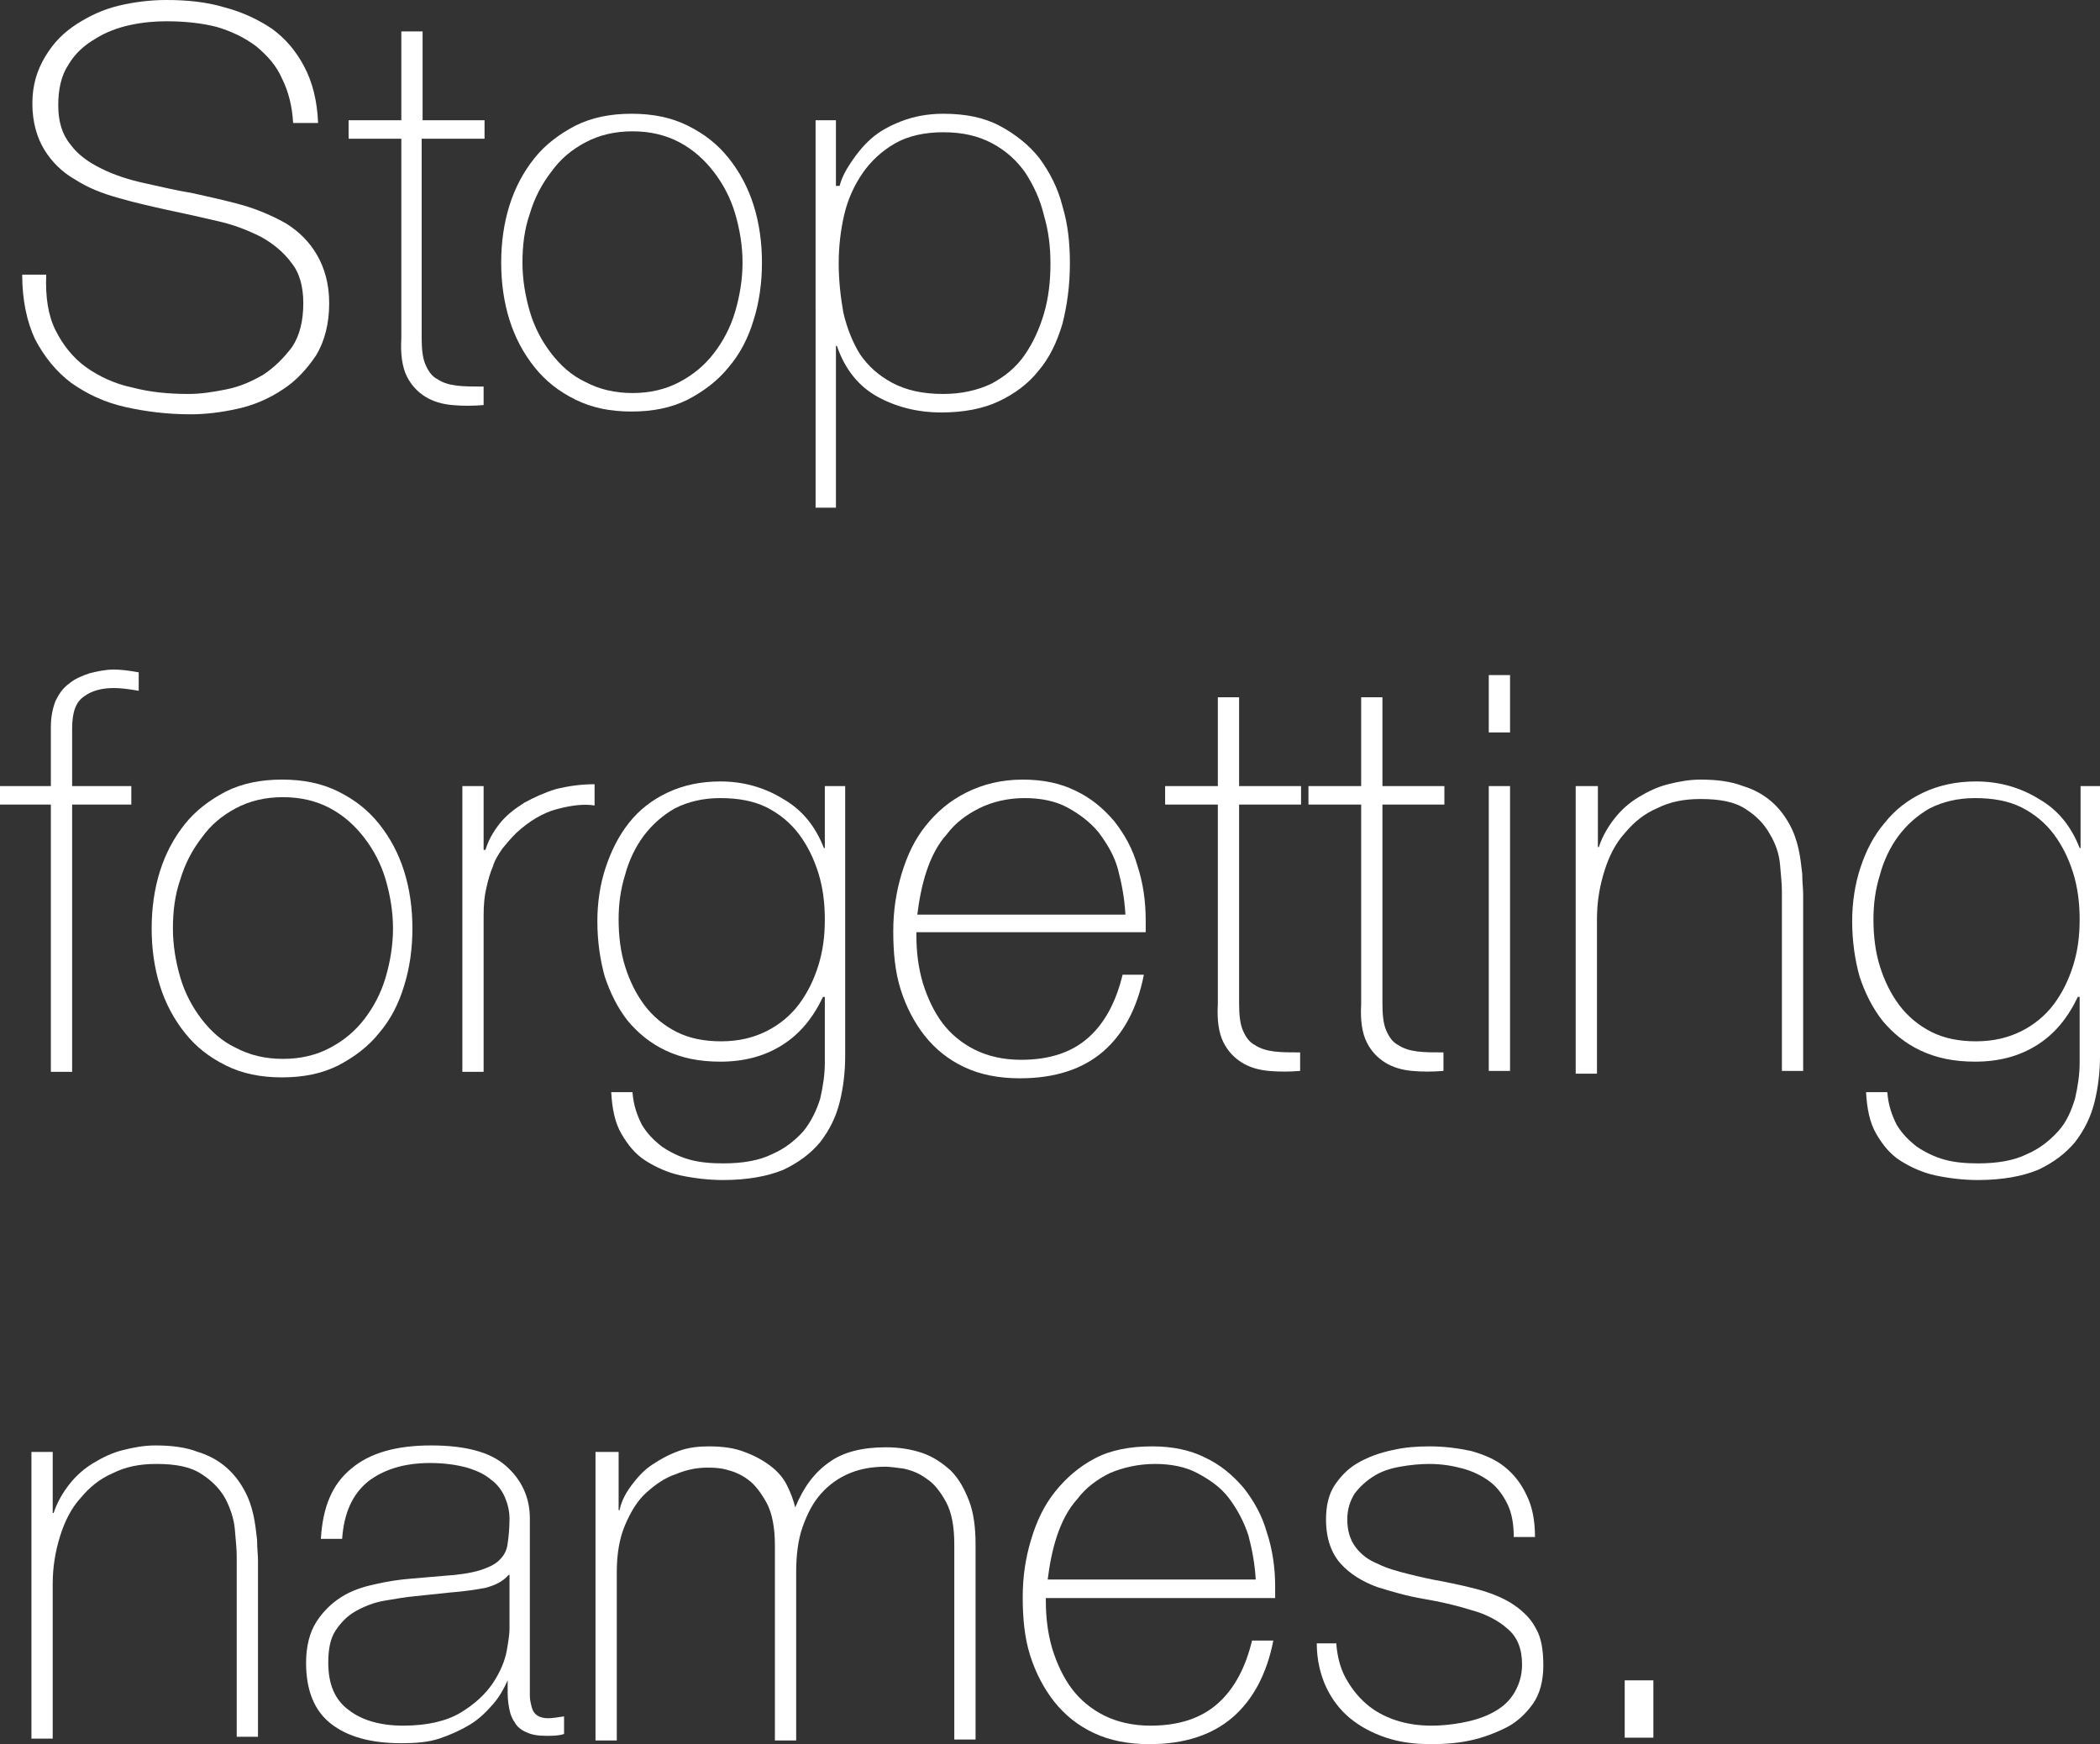 <?xml version="1.0" encoding="utf-8"?>
<!-- Generator: Adobe Illustrator 18.0.0, SVG Export Plug-In . SVG Version: 6.00 Build 0)  -->
<!DOCTYPE svg PUBLIC "-//W3C//DTD SVG 1.1//EN" "http://www.w3.org/Graphics/SVG/1.1/DTD/svg11.dtd">
<svg version="1.1" id="Layer_1" xmlns="http://www.w3.org/2000/svg" xmlns:xlink="http://www.w3.org/1999/xlink" x="0px" y="0px"
	 viewBox="0 0 227.1 188.6" enable-background="new 0 0 227.1 188.6" xml:space="preserve">
<rect x="0" y="0" width="227.1" height="188.6" fill="#333333" stroke="none"/>
<g>
	<path fill="#FFFFFF" d="M31.7,13.3c-0.1-1.8-0.5-3.4-1.2-4.8C29.9,7.1,28.9,6,27.7,5c-1.2-0.9-2.6-1.6-4.3-2.1
		C21.8,2.5,20,2.3,18,2.3c-1.2,0-2.5,0.1-3.9,0.4c-1.4,0.3-2.7,0.8-3.8,1.5C9.1,4.9,8.1,5.8,7.4,7c-0.8,1.2-1.1,2.7-1.1,4.4
		c0,1.7,0.4,3.1,1.3,4.2c0.8,1.1,1.9,1.9,3.3,2.6c1.4,0.7,2.9,1.2,4.7,1.6c1.8,0.4,3.5,0.8,5.3,1.1c1.8,0.4,3.6,0.8,5.4,1.3
		c1.7,0.5,3.3,1.2,4.7,2c1.4,0.9,2.5,2,3.3,3.4c0.8,1.4,1.3,3.1,1.3,5.2c0,2.2-0.5,4.1-1.4,5.6c-1,1.5-2.2,2.8-3.6,3.7
		c-1.5,1-3.1,1.7-4.9,2.1c-1.8,0.4-3.5,0.6-5.1,0.6c-2.5,0-4.9-0.3-7.1-0.8c-2.2-0.5-4.1-1.4-5.8-2.6c-1.6-1.2-2.9-2.8-3.9-4.7
		c-0.9-1.9-1.4-4.3-1.4-7H5c-0.1,2.4,0.2,4.4,1,6c0.8,1.6,1.9,3,3.3,4c1.4,1,3.1,1.8,5,2.2c1.9,0.5,3.9,0.7,6.1,0.7
		c1.3,0,2.6-0.2,4.1-0.5c1.5-0.3,2.8-0.9,4-1.6c1.2-0.8,2.2-1.8,3.1-3c0.8-1.2,1.2-2.8,1.2-4.7c0-1.8-0.4-3.3-1.3-4.4
		c-0.8-1.1-2-2.1-3.3-2.8c-1.4-0.7-2.9-1.3-4.7-1.7c-1.7-0.4-3.5-0.8-5.4-1.2c-1.8-0.4-3.6-0.8-5.3-1.3c-1.8-0.5-3.3-1.1-4.7-2
		c-1.4-0.8-2.5-1.9-3.3-3.2c-0.8-1.3-1.3-3-1.3-5S4,7.6,4.9,6.1c0.9-1.5,2-2.6,3.4-3.5s2.9-1.6,4.6-2C14.6,0.2,16.3,0,18,0
		c2.2,0,4.3,0.2,6.3,0.8c1.9,0.5,3.6,1.3,5.1,2.3c1.5,1.1,2.6,2.4,3.5,4.1c0.9,1.7,1.4,3.7,1.5,6.1H31.7z"/>
	<path fill="#FFFFFF" d="M52.3,15h-6.7v21.5c0,1.2,0.1,2.2,0.4,2.9c0.3,0.7,0.7,1.3,1.3,1.6c0.6,0.4,1.3,0.6,2.1,0.7
		c0.8,0.1,1.8,0.1,2.9,0.1v2c-1.2,0.1-2.3,0.1-3.4,0c-1.1-0.1-2.1-0.4-2.9-0.9c-0.8-0.5-1.5-1.2-2-2.2c-0.5-1-0.7-2.4-0.6-4.1V15
		h-5.7v-2h5.7V3.4h2.3V13h6.7V15z"/>
	<path fill="#FFFFFF" d="M54.2,28.4c0-2.2,0.3-4.3,0.9-6.2c0.6-1.9,1.5-3.6,2.7-5.1c1.2-1.5,2.7-2.6,4.4-3.5
		c1.8-0.9,3.8-1.3,6.1-1.3c2.3,0,4.3,0.4,6.1,1.3c1.8,0.9,3.2,2,4.4,3.5c1.2,1.5,2.1,3.2,2.7,5.1c0.6,1.9,0.9,4,0.9,6.2
		c0,2.2-0.3,4.3-0.9,6.2c-0.6,2-1.5,3.7-2.7,5.1c-1.2,1.5-2.7,2.6-4.4,3.5c-1.8,0.9-3.8,1.3-6.1,1.3c-2.3,0-4.3-0.4-6.1-1.3
		c-1.8-0.9-3.2-2-4.4-3.5c-1.2-1.5-2.1-3.2-2.7-5.1C54.5,32.7,54.2,30.6,54.2,28.4z M56.5,28.4c0,1.8,0.3,3.6,0.8,5.3
		c0.5,1.7,1.3,3.2,2.3,4.5c1,1.3,2.2,2.4,3.7,3.1c1.5,0.8,3.2,1.2,5.1,1.2s3.6-0.4,5.1-1.2c1.5-0.8,2.7-1.8,3.7-3.1
		c1-1.3,1.8-2.8,2.3-4.5c0.5-1.7,0.8-3.5,0.8-5.3c0-1.8-0.3-3.6-0.8-5.3c-0.5-1.7-1.3-3.2-2.3-4.5c-1-1.3-2.2-2.4-3.7-3.2
		c-1.5-0.8-3.2-1.2-5.1-1.2s-3.6,0.4-5.1,1.2c-1.5,0.8-2.7,1.8-3.7,3.2c-1,1.3-1.8,2.8-2.3,4.5C56.7,24.8,56.5,26.6,56.5,28.4z"/>
	<path fill="#FFFFFF" d="M90.6,20.1h0.2c0.2-0.8,0.6-1.6,1.2-2.5c0.6-0.9,1.3-1.8,2.2-2.6c0.9-0.8,2-1.4,3.3-1.9
		c1.3-0.5,2.8-0.8,4.5-0.8c2.4,0,4.4,0.4,6.1,1.3c1.7,0.9,3.2,2.1,4.3,3.5c1.1,1.5,2,3.2,2.5,5.2c0.6,2,0.8,4,0.8,6.2
		c0,2.4-0.3,4.5-0.8,6.5c-0.6,2-1.4,3.7-2.6,5.1c-1.1,1.4-2.6,2.5-4.3,3.3s-3.8,1.2-6.2,1.2c-2.6,0-4.9-0.6-6.9-1.7
		c-2-1.1-3.5-2.9-4.4-5.5h-0.1l0,17.5h-2.2V13h2.2V20.1z M102,42.6c2,0,3.7-0.4,5.2-1.1c1.5-0.8,2.7-1.8,3.6-3.1
		c0.9-1.3,1.6-2.8,2.1-4.5c0.5-1.7,0.7-3.5,0.7-5.4c0-1.8-0.2-3.5-0.7-5.2c-0.4-1.7-1.1-3.2-2-4.6c-0.9-1.3-2.1-2.4-3.6-3.2
		c-1.5-0.8-3.2-1.2-5.3-1.2c-2,0-3.8,0.4-5.2,1.2c-1.4,0.8-2.6,1.9-3.5,3.2c-0.9,1.3-1.6,2.8-2,4.5c-0.4,1.7-0.6,3.5-0.6,5.3
		c0,1.8,0.2,3.6,0.5,5.3c0.4,1.7,1,3.2,1.8,4.5c0.9,1.3,2,2.3,3.5,3.1C98,42.2,99.8,42.6,102,42.6z"/>
	<path fill="#FFFFFF" d="M0,87v-2h5.5v-6.4c0-1.1,0.2-2,0.5-2.8c0.4-0.8,0.8-1.4,1.5-1.9c0.6-0.5,1.3-0.8,2.2-1.1
		c0.8-0.2,1.7-0.4,2.6-0.4c0.7,0,1.6,0.1,2.7,0.3v2c-1.1-0.2-2-0.3-2.7-0.3c-1.3,0-2.4,0.3-3.2,0.9c-0.9,0.6-1.3,1.7-1.3,3.5V85h6.4
		v2H7.8v28.9H5.5V87H0z"/>
	<path fill="#FFFFFF" d="M16.4,100.4c0-2.2,0.3-4.3,0.9-6.2c0.6-1.9,1.5-3.6,2.7-5.1c1.2-1.5,2.7-2.6,4.4-3.5
		c1.8-0.9,3.8-1.3,6.1-1.3c2.3,0,4.3,0.4,6.1,1.3c1.8,0.9,3.2,2,4.4,3.5c1.2,1.5,2.1,3.2,2.7,5.1c0.6,1.9,0.9,4,0.9,6.2
		c0,2.2-0.3,4.3-0.9,6.2c-0.6,2-1.5,3.7-2.7,5.1c-1.2,1.5-2.7,2.6-4.4,3.5c-1.8,0.9-3.8,1.3-6.1,1.3c-2.3,0-4.3-0.4-6.1-1.3
		c-1.8-0.9-3.2-2-4.4-3.5c-1.2-1.5-2.1-3.2-2.7-5.1C16.7,104.7,16.4,102.6,16.4,100.4z M18.7,100.4c0,1.8,0.3,3.6,0.8,5.3
		c0.5,1.7,1.3,3.2,2.3,4.5c1,1.3,2.2,2.4,3.7,3.1c1.5,0.8,3.2,1.2,5.1,1.2s3.6-0.4,5.1-1.2c1.5-0.8,2.7-1.8,3.7-3.1
		c1-1.3,1.8-2.8,2.3-4.5c0.5-1.7,0.8-3.5,0.8-5.3c0-1.8-0.3-3.6-0.8-5.3c-0.5-1.7-1.3-3.2-2.3-4.5c-1-1.3-2.2-2.4-3.7-3.2
		c-1.5-0.8-3.2-1.2-5.1-1.2s-3.6,0.4-5.1,1.2c-1.5,0.8-2.7,1.8-3.7,3.2c-1,1.3-1.8,2.8-2.3,4.5C18.9,96.8,18.7,98.6,18.7,100.4z"/>
	<path fill="#FFFFFF" d="M52.3,91.9h0.2c0.3-1,0.8-1.9,1.5-2.8c0.7-0.9,1.6-1.6,2.7-2.3c1.1-0.6,2.2-1.1,3.5-1.5
		c1.3-0.3,2.6-0.5,4.1-0.5v2.3c-1.2-0.2-2.6,0-4.1,0.4c-1.5,0.4-3,1.3-4.4,2.6c-0.6,0.6-1.1,1.2-1.5,1.7c-0.4,0.6-0.8,1.2-1,1.9
		c-0.3,0.7-0.5,1.4-0.7,2.3c-0.2,0.8-0.3,1.8-0.3,3v16.9H50V85h2.3V91.9z"/>
	<path fill="#FFFFFF" d="M91.4,85v29.2c0,1.7-0.2,3.4-0.6,5c-0.4,1.6-1.1,3-2.1,4.3c-1,1.2-2.3,2.2-4,3c-1.7,0.7-3.9,1.1-6.5,1.1
		c-1.6,0-3.2-0.2-4.6-0.5c-1.4-0.3-2.7-0.9-3.8-1.6c-1.1-0.7-1.9-1.7-2.6-2.9c-0.7-1.2-1-2.7-1.1-4.5h2.3c0.1,1.4,0.5,2.5,1,3.5
		c0.6,1,1.3,1.7,2.2,2.4c0.9,0.6,1.9,1.1,3,1.4c1.1,0.3,2.3,0.4,3.6,0.4c2.1,0,3.9-0.3,5.3-1c1.4-0.6,2.5-1.5,3.4-2.5
		c0.8-1,1.4-2.2,1.8-3.5c0.3-1.3,0.5-2.6,0.5-3.9v-7.1H89c-1.1,2.3-2.5,4-4.4,5.2c-1.9,1.2-4.1,1.8-6.7,1.8c-2.3,0-4.2-0.4-5.9-1.2
		c-1.7-0.8-3-1.9-4.1-3.2c-1.1-1.4-1.9-3-2.5-4.8c-0.5-1.8-0.8-3.8-0.8-6c0-2,0.3-4,0.9-5.8c0.6-1.8,1.4-3.4,2.5-4.8
		c1.1-1.4,2.5-2.5,4.2-3.3c1.7-0.8,3.6-1.2,5.7-1.2c2.4,0,4.7,0.6,6.8,1.9c2.1,1.2,3.5,3,4.4,5.3h0.1V85H91.4z M77.9,86.3
		c-1.9,0-3.5,0.4-4.9,1.1c-1.4,0.8-2.5,1.8-3.4,3c-0.9,1.2-1.6,2.7-2,4.2c-0.5,1.6-0.7,3.2-0.7,4.8c0,1.8,0.2,3.5,0.7,5.1
		c0.5,1.6,1.2,3,2.1,4.2c0.9,1.2,2.1,2.2,3.5,2.9c1.4,0.7,3,1,4.8,1c1.9,0,3.5-0.4,4.9-1.1c1.4-0.7,2.6-1.7,3.5-2.9
		c0.9-1.2,1.6-2.6,2.1-4.2c0.5-1.6,0.7-3.2,0.7-5c0-1.7-0.2-3.4-0.7-5c-0.5-1.6-1.2-3-2.1-4.2c-0.9-1.2-2.1-2.2-3.5-2.9
		C81.5,86.6,79.8,86.3,77.9,86.3z"/>
	<path fill="#FFFFFF" d="M99.1,100.7v0.4c0,1.8,0.2,3.5,0.7,5.2c0.5,1.6,1.2,3.1,2.1,4.3c0.9,1.2,2.1,2.2,3.5,2.9
		c1.4,0.7,3.1,1.1,5,1.1c3.1,0,5.5-0.8,7.3-2.4c1.8-1.6,3-3.9,3.7-6.8h2.3c-0.7,3.6-2.2,6.4-4.4,8.3s-5.2,2.9-9,2.9
		c-2.3,0-4.3-0.4-6-1.2c-1.7-0.8-3.1-1.9-4.3-3.4c-1.1-1.4-2-3.1-2.6-5c-0.6-1.9-0.8-4-0.8-6.3c0-2.2,0.3-4.2,0.9-6.2
		c0.6-2,1.4-3.7,2.6-5.2c1.2-1.5,2.6-2.7,4.4-3.6s3.8-1.4,6.1-1.4c2.2,0,4.1,0.4,5.7,1.2c1.7,0.8,3,1.9,4.2,3.3c1.1,1.4,2,3,2.5,4.8
		c0.6,1.8,0.9,3.8,0.9,5.9c0,0.2,0,0.4,0,0.7c0,0.3,0,0.5,0,0.6H99.1z M121.7,98.8c-0.1-1.7-0.4-3.3-0.8-4.8s-1.2-2.8-2.1-4
		c-0.9-1.1-2.1-2-3.4-2.7c-1.3-0.7-2.9-1-4.6-1c-1.8,0-3.5,0.4-4.9,1.1c-1.4,0.7-2.6,1.6-3.5,2.8c-1,1.1-1.7,2.5-2.2,4
		c-0.5,1.5-0.8,3.1-1,4.7H121.7z"/>
	<path fill="#FFFFFF" d="M140.7,87H134v21.5c0,1.2,0.1,2.2,0.4,2.9c0.3,0.7,0.7,1.3,1.3,1.6c0.6,0.4,1.3,0.6,2.1,0.7
		c0.8,0.1,1.8,0.1,2.8,0.1v2c-1.2,0.1-2.3,0.1-3.4,0c-1.1-0.1-2.1-0.4-2.9-0.9c-0.8-0.5-1.5-1.2-2-2.2c-0.5-1-0.7-2.4-0.6-4.1V87
		H126v-2h5.7v-9.6h2.3V85h6.7V87z"/>
	<path fill="#FFFFFF" d="M156.2,87h-6.7v21.5c0,1.2,0.1,2.2,0.4,2.9c0.3,0.7,0.7,1.3,1.3,1.6c0.6,0.4,1.3,0.6,2.1,0.7
		c0.8,0.1,1.8,0.1,2.8,0.1v2c-1.2,0.1-2.3,0.1-3.4,0c-1.1-0.1-2.1-0.4-2.9-0.9c-0.8-0.5-1.5-1.2-2-2.2c-0.5-1-0.7-2.4-0.6-4.1V87
		h-5.7v-2h5.7v-9.6h2.3V85h6.7V87z"/>
	<path fill="#FFFFFF" d="M161,79.2V73h2.3v6.2H161z M161,115.9V85h2.3v30.8H161z"/>
	<path fill="#FFFFFF" d="M170.5,85h2.3v6.6h0.1c0.4-1.2,1-2.2,1.7-3.1s1.6-1.7,2.6-2.3c1-0.6,2-1.1,3.2-1.4c1.2-0.3,2.3-0.5,3.5-0.5
		c1.8,0,3.3,0.2,4.6,0.7c1.3,0.4,2.3,1,3.1,1.7c0.8,0.7,1.4,1.5,1.9,2.4c0.5,0.9,0.8,1.8,1,2.7c0.2,0.9,0.3,1.8,0.4,2.7
		c0,0.9,0.1,1.6,0.1,2.2v19.1h-2.3V96.4c0-0.8-0.1-1.7-0.2-2.9c-0.1-1.2-0.5-2.3-1.1-3.3c-0.6-1.1-1.5-2-2.6-2.7
		c-1.2-0.8-2.8-1.1-4.9-1.1c-1.8,0-3.3,0.3-4.7,1c-1.4,0.6-2.5,1.5-3.5,2.7c-1,1.1-1.7,2.5-2.2,4.1c-0.5,1.6-0.8,3.3-0.8,5.2v16.7
		h-2.3V85z"/>
	<path fill="#FFFFFF" d="M227.1,85v29.2c0,1.7-0.2,3.4-0.6,5c-0.4,1.6-1.1,3-2.1,4.3c-1,1.2-2.3,2.2-4,3c-1.7,0.7-3.9,1.1-6.5,1.1
		c-1.6,0-3.2-0.2-4.6-0.5c-1.4-0.3-2.7-0.9-3.8-1.6c-1.1-0.7-1.9-1.7-2.6-2.9c-0.7-1.2-1-2.7-1.1-4.5h2.3c0.1,1.4,0.5,2.5,1,3.5
		c0.6,1,1.3,1.7,2.2,2.4c0.9,0.6,1.9,1.1,3,1.4c1.1,0.3,2.3,0.4,3.6,0.4c2.1,0,3.9-0.3,5.3-1c1.4-0.6,2.5-1.5,3.4-2.5
		s1.4-2.2,1.8-3.5c0.3-1.3,0.5-2.6,0.5-3.9v-7.1h-0.2c-1.1,2.3-2.5,4-4.4,5.2c-1.9,1.2-4.1,1.8-6.7,1.8c-2.3,0-4.2-0.4-5.9-1.2
		c-1.7-0.8-3-1.9-4.1-3.2c-1.1-1.4-1.9-3-2.5-4.8c-0.5-1.8-0.8-3.8-0.8-6c0-2,0.3-4,0.9-5.8c0.6-1.8,1.4-3.4,2.6-4.8
		c1.1-1.4,2.5-2.5,4.2-3.3c1.7-0.8,3.6-1.2,5.7-1.2c2.4,0,4.7,0.6,6.8,1.9c2.1,1.2,3.5,3,4.4,5.3h0.1V85H227.1z M213.6,86.3
		c-1.9,0-3.5,0.4-4.9,1.1c-1.4,0.8-2.5,1.8-3.4,3c-0.9,1.2-1.6,2.7-2,4.2c-0.5,1.6-0.7,3.2-0.7,4.8c0,1.8,0.2,3.5,0.7,5.1
		c0.5,1.6,1.2,3,2.1,4.2c0.9,1.2,2.1,2.2,3.5,2.9c1.4,0.7,3,1,4.8,1c1.9,0,3.5-0.4,4.9-1.1c1.4-0.7,2.6-1.7,3.5-2.9
		c0.9-1.2,1.6-2.6,2.1-4.2c0.5-1.6,0.7-3.2,0.7-5c0-1.7-0.2-3.4-0.7-5c-0.5-1.6-1.2-3-2.1-4.2c-0.9-1.2-2.1-2.2-3.5-2.9
		S215.5,86.3,213.6,86.3z"/>
	<path fill="#FFFFFF" d="M3.4,157h2.3v6.6h0.1c0.4-1.2,1-2.2,1.7-3.1c0.7-0.9,1.6-1.7,2.6-2.3c1-0.6,2-1.1,3.2-1.4
		c1.2-0.3,2.3-0.5,3.5-0.5c1.8,0,3.3,0.2,4.6,0.7c1.3,0.4,2.3,1,3.1,1.7c0.8,0.7,1.4,1.5,1.9,2.4c0.5,0.9,0.8,1.8,1,2.7
		c0.2,0.9,0.3,1.8,0.4,2.7c0,0.9,0.1,1.6,0.1,2.2v19.1h-2.3v-19.5c0-0.8-0.1-1.7-0.2-2.9c-0.1-1.2-0.5-2.3-1-3.3
		c-0.6-1.1-1.5-2-2.6-2.7c-1.2-0.8-2.8-1.1-4.9-1.1c-1.8,0-3.3,0.3-4.7,1c-1.4,0.6-2.5,1.5-3.5,2.7c-1,1.1-1.7,2.5-2.2,4.1
		c-0.5,1.6-0.8,3.3-0.8,5.2v16.7H3.4V157z"/>
	<path fill="#FFFFFF" d="M55,181.7h-0.1c-0.4,0.9-0.9,1.8-1.6,2.6c-0.7,0.8-1.5,1.6-2.5,2.2c-1,0.6-2.1,1.1-3.3,1.5
		c-1.2,0.4-2.6,0.5-4.1,0.5c-3.3,0-5.8-0.7-7.6-2.1c-1.8-1.4-2.7-3.6-2.7-6.6c0-1.8,0.4-3.3,1.1-4.4c0.7-1.1,1.6-2,2.7-2.7
		c1.1-0.7,2.3-1.1,3.7-1.4c1.3-0.3,2.6-0.5,3.9-0.6l3.5-0.3c1.6-0.1,2.9-0.3,3.9-0.6c0.9-0.3,1.6-0.6,2.1-1.1s0.8-1,0.9-1.8
		c0.1-0.7,0.2-1.6,0.2-2.7c0-0.8-0.2-1.6-0.5-2.3c-0.3-0.7-0.8-1.4-1.5-1.9c-0.7-0.6-1.6-1-2.6-1.3c-1.1-0.3-2.4-0.5-4-0.5
		c-2.8,0-5,0.7-6.7,2c-1.7,1.4-2.6,3.4-2.8,6.2h-2.3c0.2-3.4,1.2-5.9,3.3-7.6c2-1.7,4.9-2.5,8.6-2.5c3.7,0,6.4,0.7,8.1,2.2
		c1.7,1.5,2.6,3.4,2.6,5.7v17.9c0,0.4,0,0.9,0,1.3c0,0.4,0.1,0.8,0.2,1.2c0.1,0.4,0.3,0.7,0.6,0.9c0.3,0.2,0.7,0.3,1.2,0.3
		c0.4,0,1-0.1,1.7-0.2v1.9c-0.6,0.2-1.2,0.2-1.9,0.2c-0.9,0-1.6-0.1-2.2-0.4c-0.5-0.2-1-0.6-1.2-1c-0.3-0.4-0.5-0.9-0.6-1.4
		c-0.1-0.5-0.2-1.1-0.2-1.8V181.7z M55,170.3c-0.6,0.7-1.4,1.1-2.5,1.4c-1.1,0.2-2.4,0.4-3.8,0.5l-3.8,0.4c-1.1,0.1-2.2,0.3-3.4,0.5
		c-1.1,0.2-2.1,0.6-3,1.1c-0.9,0.5-1.6,1.2-2.2,2.1c-0.6,0.9-0.8,2.1-0.8,3.5c0,2.3,0.7,4,2.2,5.1c1.4,1.1,3.4,1.7,5.9,1.7
		c2.6,0,4.7-0.5,6.2-1.4c1.5-0.9,2.7-2,3.5-3.2c0.8-1.2,1.3-2.4,1.5-3.5c0.2-1.1,0.3-1.9,0.3-2.3V170.3z"/>
	<path fill="#FFFFFF" d="M64.6,157h2.3v6.3H67c0.2-1,0.7-1.9,1.3-2.7s1.3-1.6,2.2-2.2c0.9-0.6,1.8-1.1,2.9-1.5
		c1.1-0.4,2.2-0.5,3.3-0.5c1.5,0,2.8,0.2,3.8,0.6c1.1,0.4,2,0.9,2.8,1.5c0.8,0.6,1.4,1.3,1.8,2.1c0.4,0.8,0.7,1.6,0.9,2.4H86
		c0.9-2.2,2.1-3.8,3.7-4.9c1.5-1.1,3.6-1.6,6.1-1.6c1.4,0,2.7,0.2,3.9,0.6c1.2,0.4,2.2,1.1,3.1,1.9c0.9,0.9,1.5,2,2,3.3
		c0.5,1.3,0.7,2.9,0.7,4.7v21.1h-2.3v-21.1c0-2-0.3-3.5-0.9-4.6c-0.6-1.1-1.3-2-2.1-2.5c-0.8-0.6-1.6-0.9-2.5-1.1
		c-0.8-0.1-1.5-0.2-1.9-0.2c-1.4,0-2.7,0.2-3.9,0.7c-1.2,0.5-2.2,1.2-3.1,2.2c-0.9,1-1.5,2.2-2,3.6c-0.5,1.4-0.7,3.1-0.7,4.9v18.2
		h-2.3v-21.1c0-1.9-0.3-3.5-0.9-4.6c-0.6-1.1-1.3-2-2-2.5c-0.8-0.6-1.6-0.9-2.4-1.1c-0.8-0.2-1.5-0.2-2-0.2c-1.1,0-2.2,0.2-3.4,0.7
		c-1.2,0.4-2.2,1.1-3.2,2c-1,0.9-1.7,2.1-2.3,3.5c-0.6,1.4-0.9,3.1-0.9,5.1v18.2h-2.3V157z"/>
	<path fill="#FFFFFF" d="M113.1,172.7v0.4c0,1.8,0.2,3.5,0.7,5.2c0.5,1.6,1.2,3.1,2.1,4.3c0.9,1.2,2.1,2.2,3.5,2.9s3.1,1.1,5,1.1
		c3.1,0,5.5-0.8,7.3-2.4c1.8-1.6,3-3.9,3.7-6.8h2.3c-0.7,3.6-2.2,6.4-4.4,8.3s-5.2,2.9-9,2.9c-2.3,0-4.3-0.4-6-1.2
		c-1.7-0.8-3.1-1.9-4.3-3.4c-1.1-1.4-2-3.1-2.6-5c-0.6-1.9-0.8-4-0.8-6.3c0-2.2,0.3-4.2,0.9-6.2c0.6-2,1.4-3.7,2.6-5.2
		c1.2-1.5,2.6-2.7,4.3-3.6s3.8-1.3,6.2-1.3c2.2,0,4.1,0.4,5.7,1.2c1.7,0.8,3,1.9,4.2,3.3c1.1,1.4,2,3,2.5,4.8
		c0.6,1.8,0.9,3.8,0.9,5.8c0,0.2,0,0.4,0,0.7c0,0.3,0,0.5,0,0.6H113.1z M135.8,170.8c-0.1-1.7-0.4-3.3-0.8-4.8
		c-0.5-1.5-1.2-2.8-2.1-4s-2.1-2-3.4-2.7c-1.3-0.7-2.9-1-4.6-1c-1.8,0-3.5,0.4-4.9,1c-1.4,0.7-2.6,1.6-3.5,2.8c-1,1.1-1.7,2.5-2.2,4
		c-0.5,1.5-0.8,3.1-1,4.7H135.8z"/>
	<path fill="#FFFFFF" d="M144.5,177.6c0.1,1.4,0.4,2.7,1,3.8c0.6,1.1,1.3,2,2.2,2.8c0.9,0.8,2,1.4,3.2,1.8c1.2,0.4,2.5,0.6,3.9,0.6
		c1,0,2.1-0.1,3.2-0.3c1.1-0.2,2.2-0.5,3.2-1c1-0.5,1.8-1.1,2.4-2c0.6-0.9,1-2,1-3.3c0-1.7-0.5-3-1.6-3.9c-1-0.9-2.4-1.6-3.9-2
		c-1.6-0.5-3.3-0.9-5.1-1.2c-1.8-0.3-3.5-0.8-5.1-1.3c-1.6-0.6-2.9-1.4-3.9-2.5s-1.6-2.7-1.6-4.8c0-1.5,0.3-2.8,1-3.8
		c0.7-1,1.5-1.8,2.6-2.4c1.1-0.6,2.2-1,3.6-1.3c1.3-0.3,2.6-0.4,4-0.4c1.6,0,3.1,0.2,4.5,0.5c1.4,0.4,2.6,0.9,3.6,1.7
		c1,0.8,1.8,1.8,2.4,3.1c0.6,1.2,0.9,2.7,0.9,4.5h-2.3c0-1.4-0.2-2.6-0.7-3.6c-0.5-1-1.1-1.8-1.9-2.4c-0.8-0.6-1.8-1.1-2.9-1.4
		c-1.1-0.3-2.3-0.5-3.6-0.5c-1,0-2.1,0.1-3.2,0.3c-1.1,0.2-2,0.5-2.8,1c-0.8,0.5-1.5,1.1-2.1,1.9c-0.5,0.8-0.8,1.7-0.8,2.8
		c0,1.2,0.3,2.2,0.9,3s1.4,1.4,2.4,1.8c1,0.5,2.1,0.8,3.3,1.1c1.2,0.3,2.5,0.6,3.7,0.8c1.5,0.3,2.9,0.6,4.3,1
		c1.3,0.4,2.5,0.9,3.5,1.6c1,0.7,1.8,1.5,2.3,2.5c0.6,1,0.8,2.4,0.8,4c0,1.7-0.4,3.1-1.1,4.1s-1.7,2-2.9,2.6s-2.5,1.1-3.9,1.4
		c-1.4,0.3-2.8,0.4-4.2,0.4c-1.8,0-3.4-0.2-4.9-0.7c-1.5-0.5-2.8-1.2-3.9-2.1c-1.1-0.9-2-2.1-2.6-3.4s-1-2.9-1-4.7H144.5z"/>
	<path fill="#FFFFFF" d="M175.7,181.7h3.1v6.2h-3.1V181.7z"/>
</g>
</svg>

